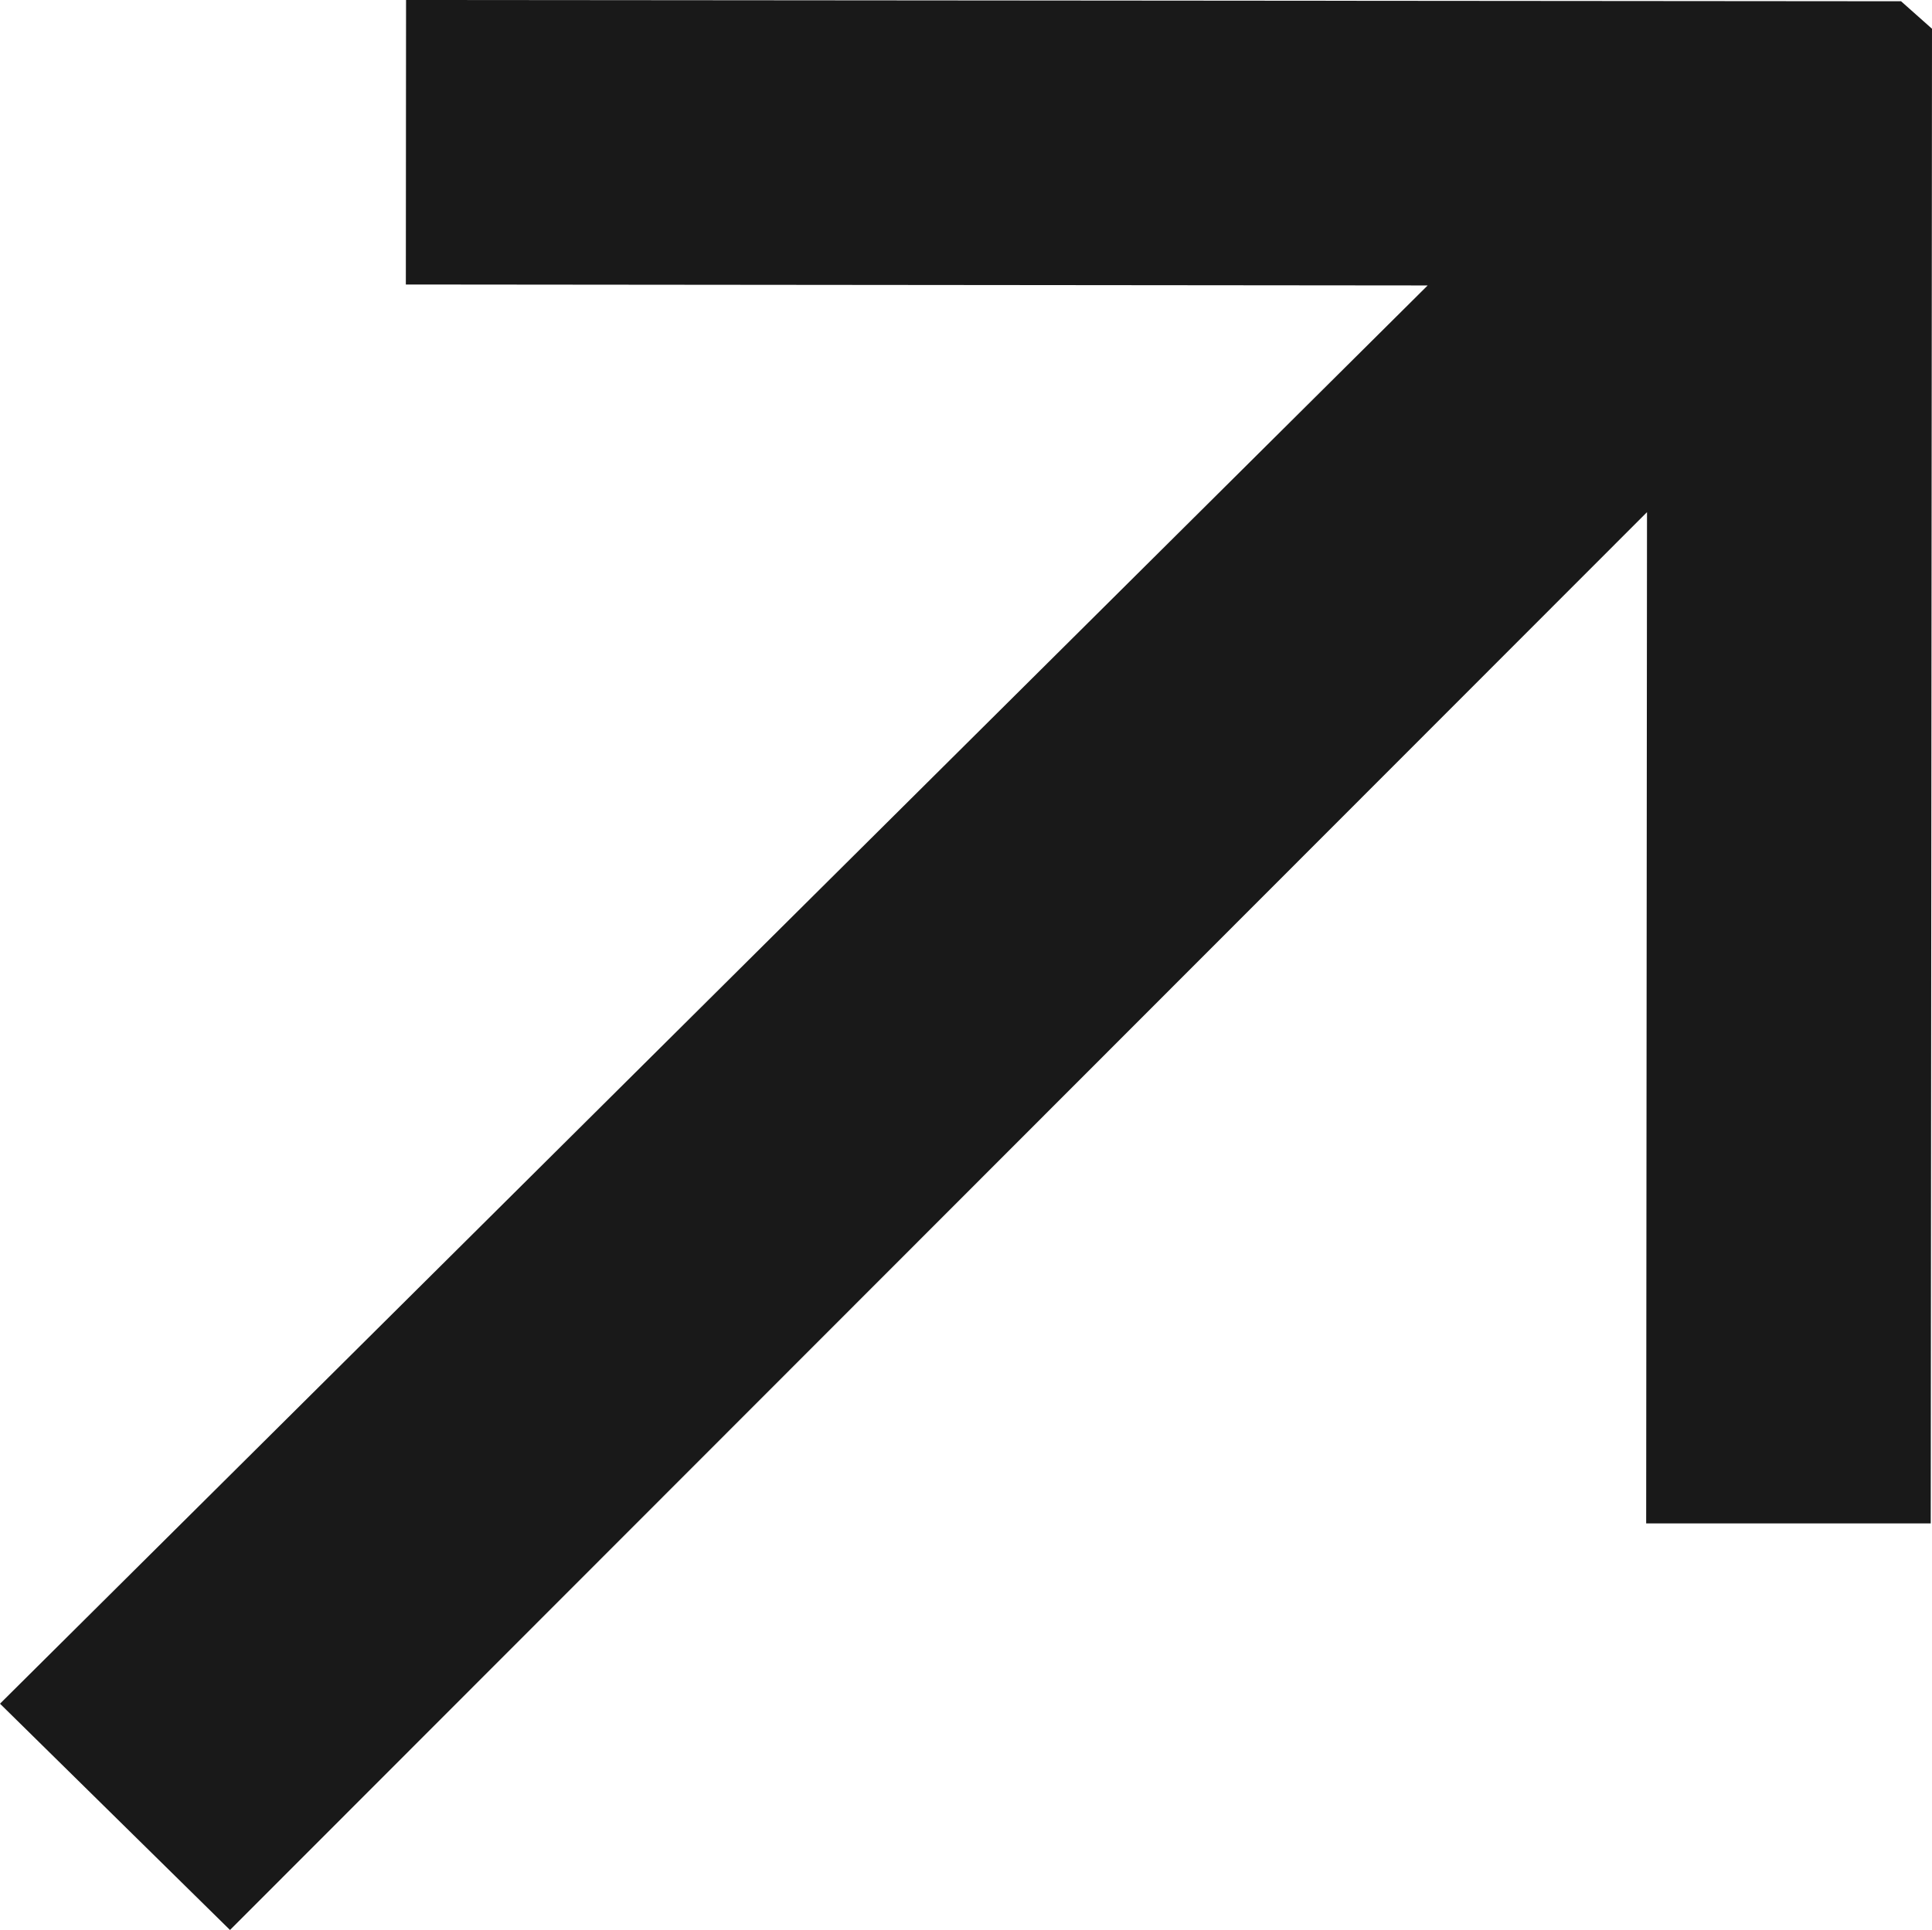 <svg xmlns="http://www.w3.org/2000/svg" viewBox="0 0 184.8 184.65"><defs><style>.cls-1{fill:#191919;}</style></defs><g id="Layer_2" data-name="Layer 2"><g id="Calque_1" data-name="Calque 1"><path class="cls-1" d="M184.8,2.75l-.12,143-27.22,0L157.54,49,22,184.65,0,163,136.56,27.31l-97.74-.09L38.84,0l143,.12Z"/></g></g></svg>